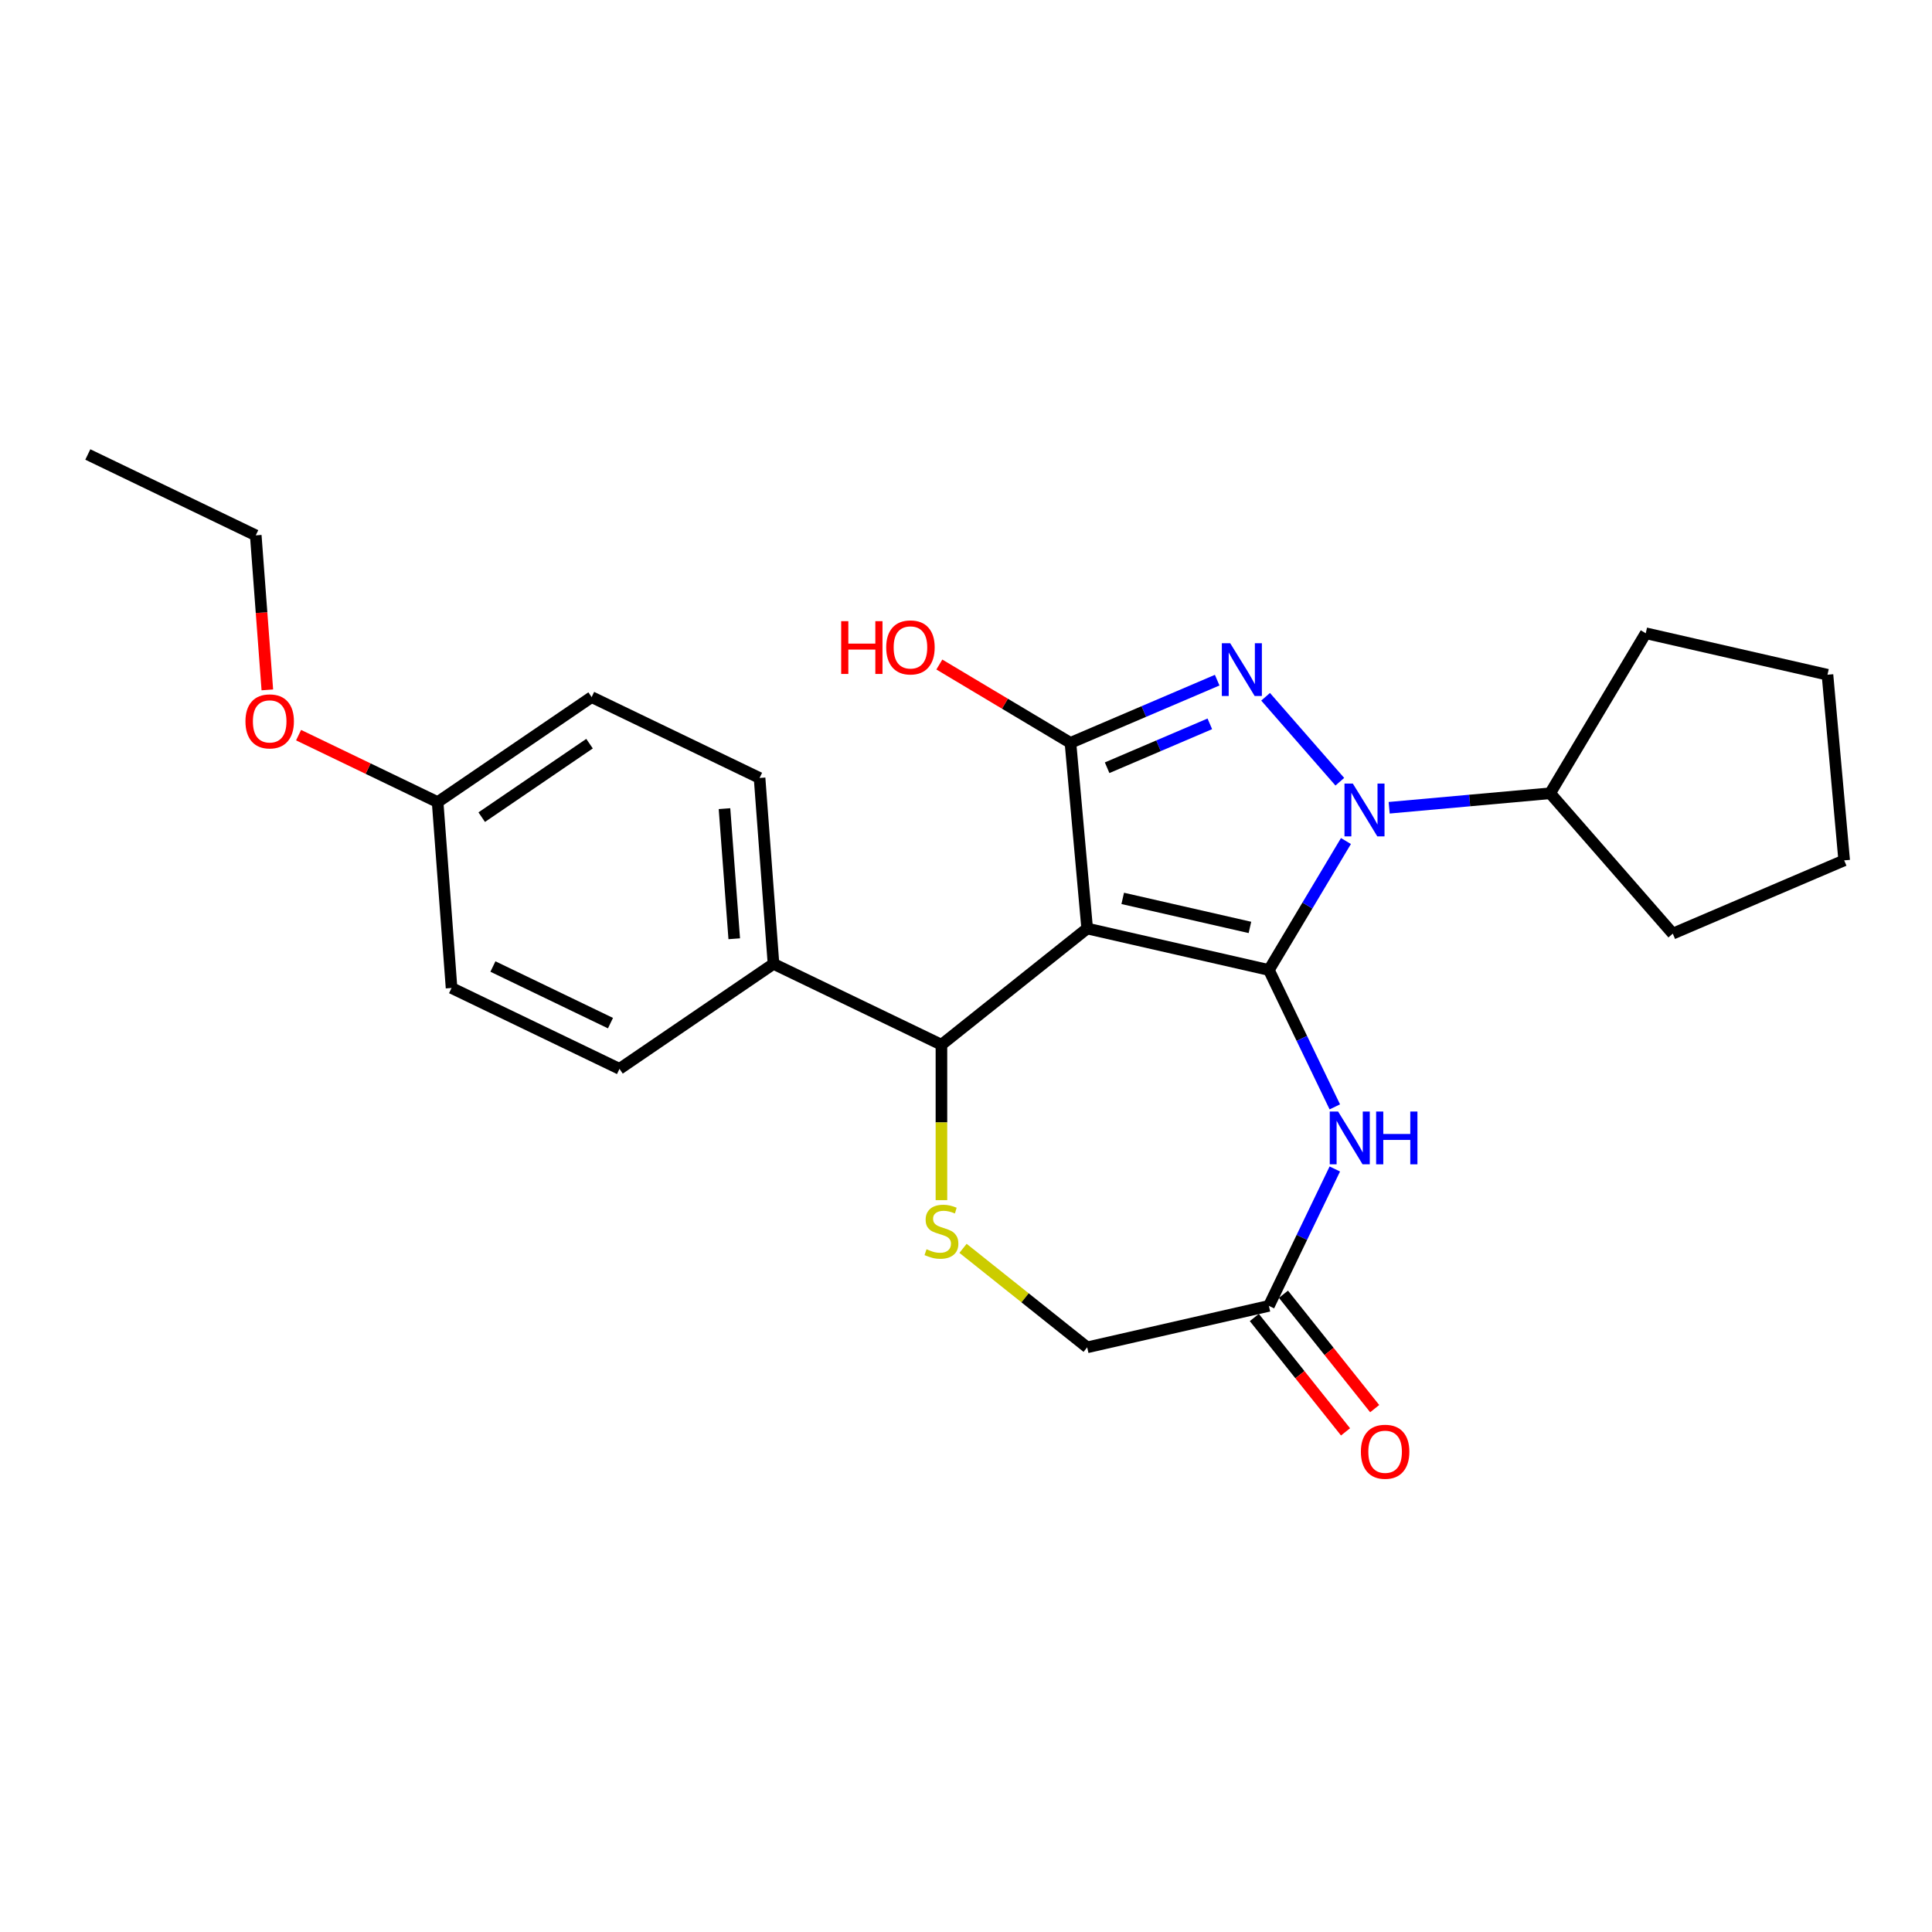 <?xml version='1.0' encoding='iso-8859-1'?>
<svg version='1.1' baseProfile='full'
              xmlns='http://www.w3.org/2000/svg'
                      xmlns:rdkit='http://www.rdkit.org/xml'
                      xmlns:xlink='http://www.w3.org/1999/xlink'
                  xml:space='preserve'
width='1000px' height='1000px' viewBox='0 0 1000 1000'>
<!-- END OF HEADER -->
<rect style='opacity:1.0;fill:#FFFFFF;stroke:none' width='1000' height='1000' x='0' y='0'> </rect>
<path class='bond-0' d='M 656.778,502.065 L 562.718,480.596' style='fill:none;fill-rule:evenodd;stroke:#000000;stroke-width:6px;stroke-linecap:butt;stroke-linejoin:miter;stroke-opacity:1' />
<path class='bond-0' d='M 646.963,480.033 L 581.121,465.005' style='fill:none;fill-rule:evenodd;stroke:#000000;stroke-width:6px;stroke-linecap:butt;stroke-linejoin:miter;stroke-opacity:1' />
<path class='bond-1' d='M 656.778,502.065 L 676.719,468.69' style='fill:none;fill-rule:evenodd;stroke:#000000;stroke-width:6px;stroke-linecap:butt;stroke-linejoin:miter;stroke-opacity:1' />
<path class='bond-1' d='M 676.719,468.69 L 696.659,435.316' style='fill:none;fill-rule:evenodd;stroke:#0000FF;stroke-width:6px;stroke-linecap:butt;stroke-linejoin:miter;stroke-opacity:1' />
<path class='bond-4' d='M 656.778,502.065 L 673.838,537.491' style='fill:none;fill-rule:evenodd;stroke:#000000;stroke-width:6px;stroke-linecap:butt;stroke-linejoin:miter;stroke-opacity:1' />
<path class='bond-4' d='M 673.838,537.491 L 690.898,572.916' style='fill:none;fill-rule:evenodd;stroke:#0000FF;stroke-width:6px;stroke-linecap:butt;stroke-linejoin:miter;stroke-opacity:1' />
<path class='bond-3' d='M 562.718,480.596 L 554.07,384.506' style='fill:none;fill-rule:evenodd;stroke:#000000;stroke-width:6px;stroke-linecap:butt;stroke-linejoin:miter;stroke-opacity:1' />
<path class='bond-5' d='M 562.718,480.596 L 487.288,540.75' style='fill:none;fill-rule:evenodd;stroke:#000000;stroke-width:6px;stroke-linecap:butt;stroke-linejoin:miter;stroke-opacity:1' />
<path class='bond-2' d='M 693.488,404.622 L 655.073,360.652' style='fill:none;fill-rule:evenodd;stroke:#0000FF;stroke-width:6px;stroke-linecap:butt;stroke-linejoin:miter;stroke-opacity:1' />
<path class='bond-9' d='M 719.036,418.093 L 760.695,414.344' style='fill:none;fill-rule:evenodd;stroke:#0000FF;stroke-width:6px;stroke-linecap:butt;stroke-linejoin:miter;stroke-opacity:1' />
<path class='bond-9' d='M 760.695,414.344 L 802.353,410.594' style='fill:none;fill-rule:evenodd;stroke:#000000;stroke-width:6px;stroke-linecap:butt;stroke-linejoin:miter;stroke-opacity:1' />
<path class='bond-25' d='M 630.011,352.047 L 592.04,368.276' style='fill:none;fill-rule:evenodd;stroke:#0000FF;stroke-width:6px;stroke-linecap:butt;stroke-linejoin:miter;stroke-opacity:1' />
<path class='bond-25' d='M 592.04,368.276 L 554.07,384.506' style='fill:none;fill-rule:evenodd;stroke:#000000;stroke-width:6px;stroke-linecap:butt;stroke-linejoin:miter;stroke-opacity:1' />
<path class='bond-25' d='M 626.204,374.659 L 599.624,386.019' style='fill:none;fill-rule:evenodd;stroke:#0000FF;stroke-width:6px;stroke-linecap:butt;stroke-linejoin:miter;stroke-opacity:1' />
<path class='bond-25' d='M 599.624,386.019 L 573.045,397.38' style='fill:none;fill-rule:evenodd;stroke:#000000;stroke-width:6px;stroke-linecap:butt;stroke-linejoin:miter;stroke-opacity:1' />
<path class='bond-12' d='M 554.07,384.506 L 520.136,364.231' style='fill:none;fill-rule:evenodd;stroke:#000000;stroke-width:6px;stroke-linecap:butt;stroke-linejoin:miter;stroke-opacity:1' />
<path class='bond-12' d='M 520.136,364.231 L 486.202,343.956' style='fill:none;fill-rule:evenodd;stroke:#FF0000;stroke-width:6px;stroke-linecap:butt;stroke-linejoin:miter;stroke-opacity:1' />
<path class='bond-7' d='M 690.898,605.063 L 673.838,640.489' style='fill:none;fill-rule:evenodd;stroke:#0000FF;stroke-width:6px;stroke-linecap:butt;stroke-linejoin:miter;stroke-opacity:1' />
<path class='bond-7' d='M 673.838,640.489 L 656.778,675.914' style='fill:none;fill-rule:evenodd;stroke:#000000;stroke-width:6px;stroke-linecap:butt;stroke-linejoin:miter;stroke-opacity:1' />
<path class='bond-6' d='M 487.288,540.75 L 487.288,580.972' style='fill:none;fill-rule:evenodd;stroke:#000000;stroke-width:6px;stroke-linecap:butt;stroke-linejoin:miter;stroke-opacity:1' />
<path class='bond-6' d='M 487.288,580.972 L 487.288,621.194' style='fill:none;fill-rule:evenodd;stroke:#CCCC00;stroke-width:6px;stroke-linecap:butt;stroke-linejoin:miter;stroke-opacity:1' />
<path class='bond-8' d='M 487.288,540.75 L 400.363,498.889' style='fill:none;fill-rule:evenodd;stroke:#000000;stroke-width:6px;stroke-linecap:butt;stroke-linejoin:miter;stroke-opacity:1' />
<path class='bond-26' d='M 498.46,646.139 L 530.589,671.761' style='fill:none;fill-rule:evenodd;stroke:#CCCC00;stroke-width:6px;stroke-linecap:butt;stroke-linejoin:miter;stroke-opacity:1' />
<path class='bond-26' d='M 530.589,671.761 L 562.718,697.383' style='fill:none;fill-rule:evenodd;stroke:#000000;stroke-width:6px;stroke-linecap:butt;stroke-linejoin:miter;stroke-opacity:1' />
<path class='bond-10' d='M 656.778,675.914 L 562.718,697.383' style='fill:none;fill-rule:evenodd;stroke:#000000;stroke-width:6px;stroke-linecap:butt;stroke-linejoin:miter;stroke-opacity:1' />
<path class='bond-11' d='M 649.235,681.93 L 672.841,711.531' style='fill:none;fill-rule:evenodd;stroke:#000000;stroke-width:6px;stroke-linecap:butt;stroke-linejoin:miter;stroke-opacity:1' />
<path class='bond-11' d='M 672.841,711.531 L 696.448,741.132' style='fill:none;fill-rule:evenodd;stroke:#FF0000;stroke-width:6px;stroke-linecap:butt;stroke-linejoin:miter;stroke-opacity:1' />
<path class='bond-11' d='M 664.321,669.899 L 687.927,699.5' style='fill:none;fill-rule:evenodd;stroke:#000000;stroke-width:6px;stroke-linecap:butt;stroke-linejoin:miter;stroke-opacity:1' />
<path class='bond-11' d='M 687.927,699.5 L 711.534,729.101' style='fill:none;fill-rule:evenodd;stroke:#FF0000;stroke-width:6px;stroke-linecap:butt;stroke-linejoin:miter;stroke-opacity:1' />
<path class='bond-13' d='M 400.363,498.889 L 393.153,402.68' style='fill:none;fill-rule:evenodd;stroke:#000000;stroke-width:6px;stroke-linecap:butt;stroke-linejoin:miter;stroke-opacity:1' />
<path class='bond-13' d='M 380.04,485.9 L 374.993,418.553' style='fill:none;fill-rule:evenodd;stroke:#000000;stroke-width:6px;stroke-linecap:butt;stroke-linejoin:miter;stroke-opacity:1' />
<path class='bond-14' d='M 400.363,498.889 L 320.648,553.238' style='fill:none;fill-rule:evenodd;stroke:#000000;stroke-width:6px;stroke-linecap:butt;stroke-linejoin:miter;stroke-opacity:1' />
<path class='bond-19' d='M 802.353,410.594 L 851.837,327.772' style='fill:none;fill-rule:evenodd;stroke:#000000;stroke-width:6px;stroke-linecap:butt;stroke-linejoin:miter;stroke-opacity:1' />
<path class='bond-20' d='M 802.353,410.594 L 865.83,483.25' style='fill:none;fill-rule:evenodd;stroke:#000000;stroke-width:6px;stroke-linecap:butt;stroke-linejoin:miter;stroke-opacity:1' />
<path class='bond-17' d='M 393.153,402.68 L 306.228,360.819' style='fill:none;fill-rule:evenodd;stroke:#000000;stroke-width:6px;stroke-linecap:butt;stroke-linejoin:miter;stroke-opacity:1' />
<path class='bond-16' d='M 320.648,553.238 L 233.724,511.377' style='fill:none;fill-rule:evenodd;stroke:#000000;stroke-width:6px;stroke-linecap:butt;stroke-linejoin:miter;stroke-opacity:1' />
<path class='bond-16' d='M 315.982,529.574 L 255.134,500.271' style='fill:none;fill-rule:evenodd;stroke:#000000;stroke-width:6px;stroke-linecap:butt;stroke-linejoin:miter;stroke-opacity:1' />
<path class='bond-15' d='M 226.514,415.168 L 233.724,511.377' style='fill:none;fill-rule:evenodd;stroke:#000000;stroke-width:6px;stroke-linecap:butt;stroke-linejoin:miter;stroke-opacity:1' />
<path class='bond-18' d='M 226.514,415.168 L 190.529,397.838' style='fill:none;fill-rule:evenodd;stroke:#000000;stroke-width:6px;stroke-linecap:butt;stroke-linejoin:miter;stroke-opacity:1' />
<path class='bond-18' d='M 190.529,397.838 L 154.543,380.509' style='fill:none;fill-rule:evenodd;stroke:#FF0000;stroke-width:6px;stroke-linecap:butt;stroke-linejoin:miter;stroke-opacity:1' />
<path class='bond-28' d='M 226.514,415.168 L 306.228,360.819' style='fill:none;fill-rule:evenodd;stroke:#000000;stroke-width:6px;stroke-linecap:butt;stroke-linejoin:miter;stroke-opacity:1' />
<path class='bond-28' d='M 249.341,422.959 L 305.141,384.915' style='fill:none;fill-rule:evenodd;stroke:#000000;stroke-width:6px;stroke-linecap:butt;stroke-linejoin:miter;stroke-opacity:1' />
<path class='bond-21' d='M 138.373,357.079 L 135.376,317.089' style='fill:none;fill-rule:evenodd;stroke:#FF0000;stroke-width:6px;stroke-linecap:butt;stroke-linejoin:miter;stroke-opacity:1' />
<path class='bond-21' d='M 135.376,317.089 L 132.379,277.098' style='fill:none;fill-rule:evenodd;stroke:#000000;stroke-width:6px;stroke-linecap:butt;stroke-linejoin:miter;stroke-opacity:1' />
<path class='bond-24' d='M 851.837,327.772 L 945.897,349.241' style='fill:none;fill-rule:evenodd;stroke:#000000;stroke-width:6px;stroke-linecap:butt;stroke-linejoin:miter;stroke-opacity:1' />
<path class='bond-23' d='M 865.83,483.25 L 954.545,445.331' style='fill:none;fill-rule:evenodd;stroke:#000000;stroke-width:6px;stroke-linecap:butt;stroke-linejoin:miter;stroke-opacity:1' />
<path class='bond-22' d='M 132.379,277.098 L 45.455,235.237' style='fill:none;fill-rule:evenodd;stroke:#000000;stroke-width:6px;stroke-linecap:butt;stroke-linejoin:miter;stroke-opacity:1' />
<path class='bond-27' d='M 954.545,445.331 L 945.897,349.241' style='fill:none;fill-rule:evenodd;stroke:#000000;stroke-width:6px;stroke-linecap:butt;stroke-linejoin:miter;stroke-opacity:1' />
<path  class='atom-2' d='M 700.223 405.581
L 709.176 420.053
Q 710.064 421.481, 711.491 424.067
Q 712.919 426.652, 712.996 426.807
L 712.996 405.581
L 716.624 405.581
L 716.624 432.904
L 712.881 432.904
L 703.271 417.081
Q 702.152 415.229, 700.956 413.107
Q 699.798 410.984, 699.451 410.328
L 699.451 432.904
L 695.9 432.904
L 695.9 405.581
L 700.223 405.581
' fill='#0000FF'/>
<path  class='atom-3' d='M 636.745 332.925
L 645.699 347.397
Q 646.586 348.825, 648.014 351.411
Q 649.442 353.997, 649.519 354.151
L 649.519 332.925
L 653.147 332.925
L 653.147 360.248
L 649.403 360.248
L 639.794 344.426
Q 638.675 342.573, 637.479 340.451
Q 636.321 338.328, 635.974 337.672
L 635.974 360.248
L 632.423 360.248
L 632.423 332.925
L 636.745 332.925
' fill='#0000FF'/>
<path  class='atom-5' d='M 692.599 575.328
L 701.553 589.8
Q 702.44 591.228, 703.868 593.814
Q 705.296 596.399, 705.373 596.554
L 705.373 575.328
L 709.001 575.328
L 709.001 602.651
L 705.257 602.651
L 695.648 586.828
Q 694.529 584.976, 693.333 582.854
Q 692.175 580.731, 691.827 580.075
L 691.827 602.651
L 688.277 602.651
L 688.277 575.328
L 692.599 575.328
' fill='#0000FF'/>
<path  class='atom-5' d='M 712.281 575.328
L 715.986 575.328
L 715.986 586.944
L 729.956 586.944
L 729.956 575.328
L 733.661 575.328
L 733.661 602.651
L 729.956 602.651
L 729.956 590.032
L 715.986 590.032
L 715.986 602.651
L 712.281 602.651
L 712.281 575.328
' fill='#0000FF'/>
<path  class='atom-7' d='M 479.569 646.607
Q 479.878 646.723, 481.152 647.263
Q 482.425 647.803, 483.814 648.151
Q 485.242 648.459, 486.632 648.459
Q 489.217 648.459, 490.722 647.224
Q 492.227 645.951, 492.227 643.751
Q 492.227 642.246, 491.456 641.32
Q 490.722 640.394, 489.565 639.892
Q 488.407 639.39, 486.477 638.811
Q 484.046 638.078, 482.579 637.383
Q 481.152 636.689, 480.11 635.222
Q 479.106 633.756, 479.106 631.286
Q 479.106 627.851, 481.422 625.729
Q 483.776 623.606, 488.407 623.606
Q 491.571 623.606, 495.16 625.111
L 494.273 628.083
Q 490.992 626.732, 488.523 626.732
Q 485.86 626.732, 484.393 627.851
Q 482.927 628.932, 482.965 630.823
Q 482.965 632.289, 483.699 633.177
Q 484.47 634.065, 485.551 634.566
Q 486.67 635.068, 488.523 635.647
Q 490.992 636.419, 492.459 637.191
Q 493.925 637.962, 494.967 639.545
Q 496.048 641.088, 496.048 643.751
Q 496.048 647.533, 493.501 649.578
Q 490.992 651.585, 486.786 651.585
Q 484.355 651.585, 482.502 651.045
Q 480.689 650.543, 478.527 649.656
L 479.569 646.607
' fill='#CCCC00'/>
<path  class='atom-12' d='M 704.39 751.422
Q 704.39 744.861, 707.631 741.195
Q 710.873 737.529, 716.932 737.529
Q 722.991 737.529, 726.233 741.195
Q 729.474 744.861, 729.474 751.422
Q 729.474 758.06, 726.194 761.842
Q 722.914 765.585, 716.932 765.585
Q 710.912 765.585, 707.631 761.842
Q 704.39 758.098, 704.39 751.422
M 716.932 762.498
Q 721.1 762.498, 723.338 759.719
Q 725.615 756.902, 725.615 751.422
Q 725.615 746.058, 723.338 743.356
Q 721.1 740.616, 716.932 740.616
Q 712.764 740.616, 710.487 743.318
Q 708.249 746.019, 708.249 751.422
Q 708.249 756.94, 710.487 759.719
Q 712.764 762.498, 716.932 762.498
' fill='#FF0000'/>
<path  class='atom-13' d='M 435.396 321.515
L 439.101 321.515
L 439.101 333.131
L 453.071 333.131
L 453.071 321.515
L 456.776 321.515
L 456.776 348.837
L 453.071 348.837
L 453.071 336.218
L 439.101 336.218
L 439.101 348.837
L 435.396 348.837
L 435.396 321.515
' fill='#FF0000'/>
<path  class='atom-13' d='M 458.705 335.099
Q 458.705 328.538, 461.947 324.872
Q 465.189 321.206, 471.247 321.206
Q 477.306 321.206, 480.548 324.872
Q 483.79 328.538, 483.79 335.099
Q 483.79 341.737, 480.509 345.519
Q 477.229 349.262, 471.247 349.262
Q 465.227 349.262, 461.947 345.519
Q 458.705 341.775, 458.705 335.099
M 471.247 346.175
Q 475.415 346.175, 477.654 343.396
Q 479.931 340.579, 479.931 335.099
Q 479.931 329.735, 477.654 327.033
Q 475.415 324.293, 471.247 324.293
Q 467.079 324.293, 464.803 326.995
Q 462.564 329.696, 462.564 335.099
Q 462.564 340.617, 464.803 343.396
Q 467.079 346.175, 471.247 346.175
' fill='#FF0000'/>
<path  class='atom-19' d='M 127.047 373.384
Q 127.047 366.824, 130.289 363.158
Q 133.53 359.491, 139.589 359.491
Q 145.648 359.491, 148.89 363.158
Q 152.131 366.824, 152.131 373.384
Q 152.131 380.022, 148.851 383.804
Q 145.571 387.548, 139.589 387.548
Q 133.569 387.548, 130.289 383.804
Q 127.047 380.061, 127.047 373.384
M 139.589 384.46
Q 143.757 384.46, 145.995 381.682
Q 148.272 378.864, 148.272 373.384
Q 148.272 368.02, 145.995 365.319
Q 143.757 362.579, 139.589 362.579
Q 135.421 362.579, 133.144 365.28
Q 130.906 367.982, 130.906 373.384
Q 130.906 378.903, 133.144 381.682
Q 135.421 384.46, 139.589 384.46
' fill='#FF0000'/>
</svg>
